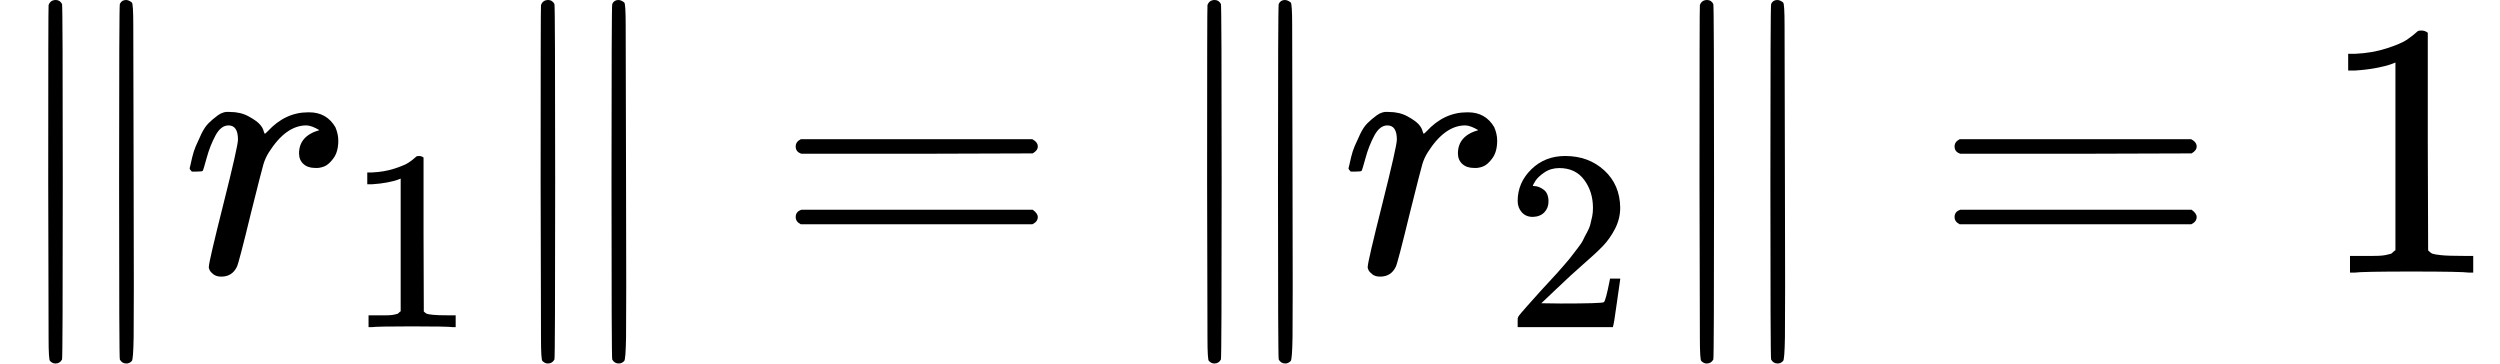 <svg xmlns="http://www.w3.org/2000/svg" width="15.557ex" height="2.262ex" role="img" focusable="false" viewBox="0 -750 6876.2 1000" xmlns:xlink="http://www.w3.org/1999/xlink" style="vertical-align: -0.566ex;"><defs><path id="MJX-91-TEX-N-2016" d="M133 736Q138 750 153 750Q164 750 170 739Q172 735 172 250T170 -239Q164 -250 152 -250Q144 -250 138 -244L137 -243Q133 -241 133 -179T132 250Q132 731 133 736ZM329 739Q334 750 346 750Q353 750 361 744L362 743Q366 741 366 679T367 250T367 -178T362 -243L361 -244Q355 -250 347 -250Q335 -250 329 -239Q327 -235 327 250T329 739Z"></path><path id="MJX-91-TEX-N-1D45F" d="M21 287Q22 290 23 295T28 317T38 348T53 381T73 411T99 433T132 442Q161 442 183 430T214 408T225 388Q227 382 228 382T236 389Q284 441 347 441H350Q398 441 422 400Q430 381 430 363Q430 333 417 315T391 292T366 288Q346 288 334 299T322 328Q322 376 378 392Q356 405 342 405Q286 405 239 331Q229 315 224 298T190 165Q156 25 151 16Q138 -11 108 -11Q95 -11 87 -5T76 7T74 17Q74 30 114 189T154 366Q154 405 128 405Q107 405 92 377T68 316T57 280Q55 278 41 278H27Q21 284 21 287Z"></path><path id="MJX-91-TEX-N-31" d="M213 578L200 573Q186 568 160 563T102 556H83V602H102Q149 604 189 617T245 641T273 663Q275 666 285 666Q294 666 302 660V361L303 61Q310 54 315 52T339 48T401 46H427V0H416Q395 3 257 3Q121 3 100 0H88V46H114Q136 46 152 46T177 47T193 50T201 52T207 57T213 61V578Z"></path><path id="MJX-91-TEX-N-3D" d="M56 347Q56 360 70 367H707Q722 359 722 347Q722 336 708 328L390 327H72Q56 332 56 347ZM56 153Q56 168 72 173H708Q722 163 722 153Q722 140 707 133H70Q56 140 56 153Z"></path><path id="MJX-91-TEX-N-32" d="M109 429Q82 429 66 447T50 491Q50 562 103 614T235 666Q326 666 387 610T449 465Q449 422 429 383T381 315T301 241Q265 210 201 149L142 93L218 92Q375 92 385 97Q392 99 409 186V189H449V186Q448 183 436 95T421 3V0H50V19V31Q50 38 56 46T86 81Q115 113 136 137Q145 147 170 174T204 211T233 244T261 278T284 308T305 340T320 369T333 401T340 431T343 464Q343 527 309 573T212 619Q179 619 154 602T119 569T109 550Q109 549 114 549Q132 549 151 535T170 489Q170 464 154 447T109 429Z"></path></defs><g stroke="currentColor" fill="currentColor" stroke-width="0" transform="matrix(1 0 0 -1 0 0)"><g data-mml-node="math"><g data-mml-node="TeXAtom"><g data-mml-node="mo"><use xlink:href="#MJX-91-TEX-N-2016"></use></g></g><g data-mml-node="msub" transform="translate(500, 0)"><g data-mml-node="TeXAtom"><g data-mml-node="mo"><use xlink:href="#MJX-91-TEX-N-1D45F"></use></g></g><g data-mml-node="mn" transform="translate(451, -150) scale(0.707)"><use xlink:href="#MJX-91-TEX-N-31"></use></g></g><g data-mml-node="TeXAtom" transform="translate(1354.6, 0)"><g data-mml-node="mo"><use xlink:href="#MJX-91-TEX-N-2016"></use></g></g><g data-mml-node="mo" transform="translate(2132.3, 0)"><use xlink:href="#MJX-91-TEX-N-3D"></use></g><g data-mml-node="TeXAtom" transform="translate(3188.1, 0)"><g data-mml-node="mo"><use xlink:href="#MJX-91-TEX-N-2016"></use></g></g><g data-mml-node="msub" transform="translate(3688.1, 0)"><g data-mml-node="TeXAtom"><g data-mml-node="mo"><use xlink:href="#MJX-91-TEX-N-1D45F"></use></g></g><g data-mml-node="mn" transform="translate(451, -150) scale(0.707)"><use xlink:href="#MJX-91-TEX-N-32"></use></g></g><g data-mml-node="TeXAtom" transform="translate(4542.7, 0)"><g data-mml-node="mo"><use xlink:href="#MJX-91-TEX-N-2016"></use></g></g><g data-mml-node="mo" transform="translate(5320.4, 0)"><use xlink:href="#MJX-91-TEX-N-3D"></use></g><g data-mml-node="mn" transform="translate(6376.2, 0)"><use xlink:href="#MJX-91-TEX-N-31"></use></g></g></g></svg>
